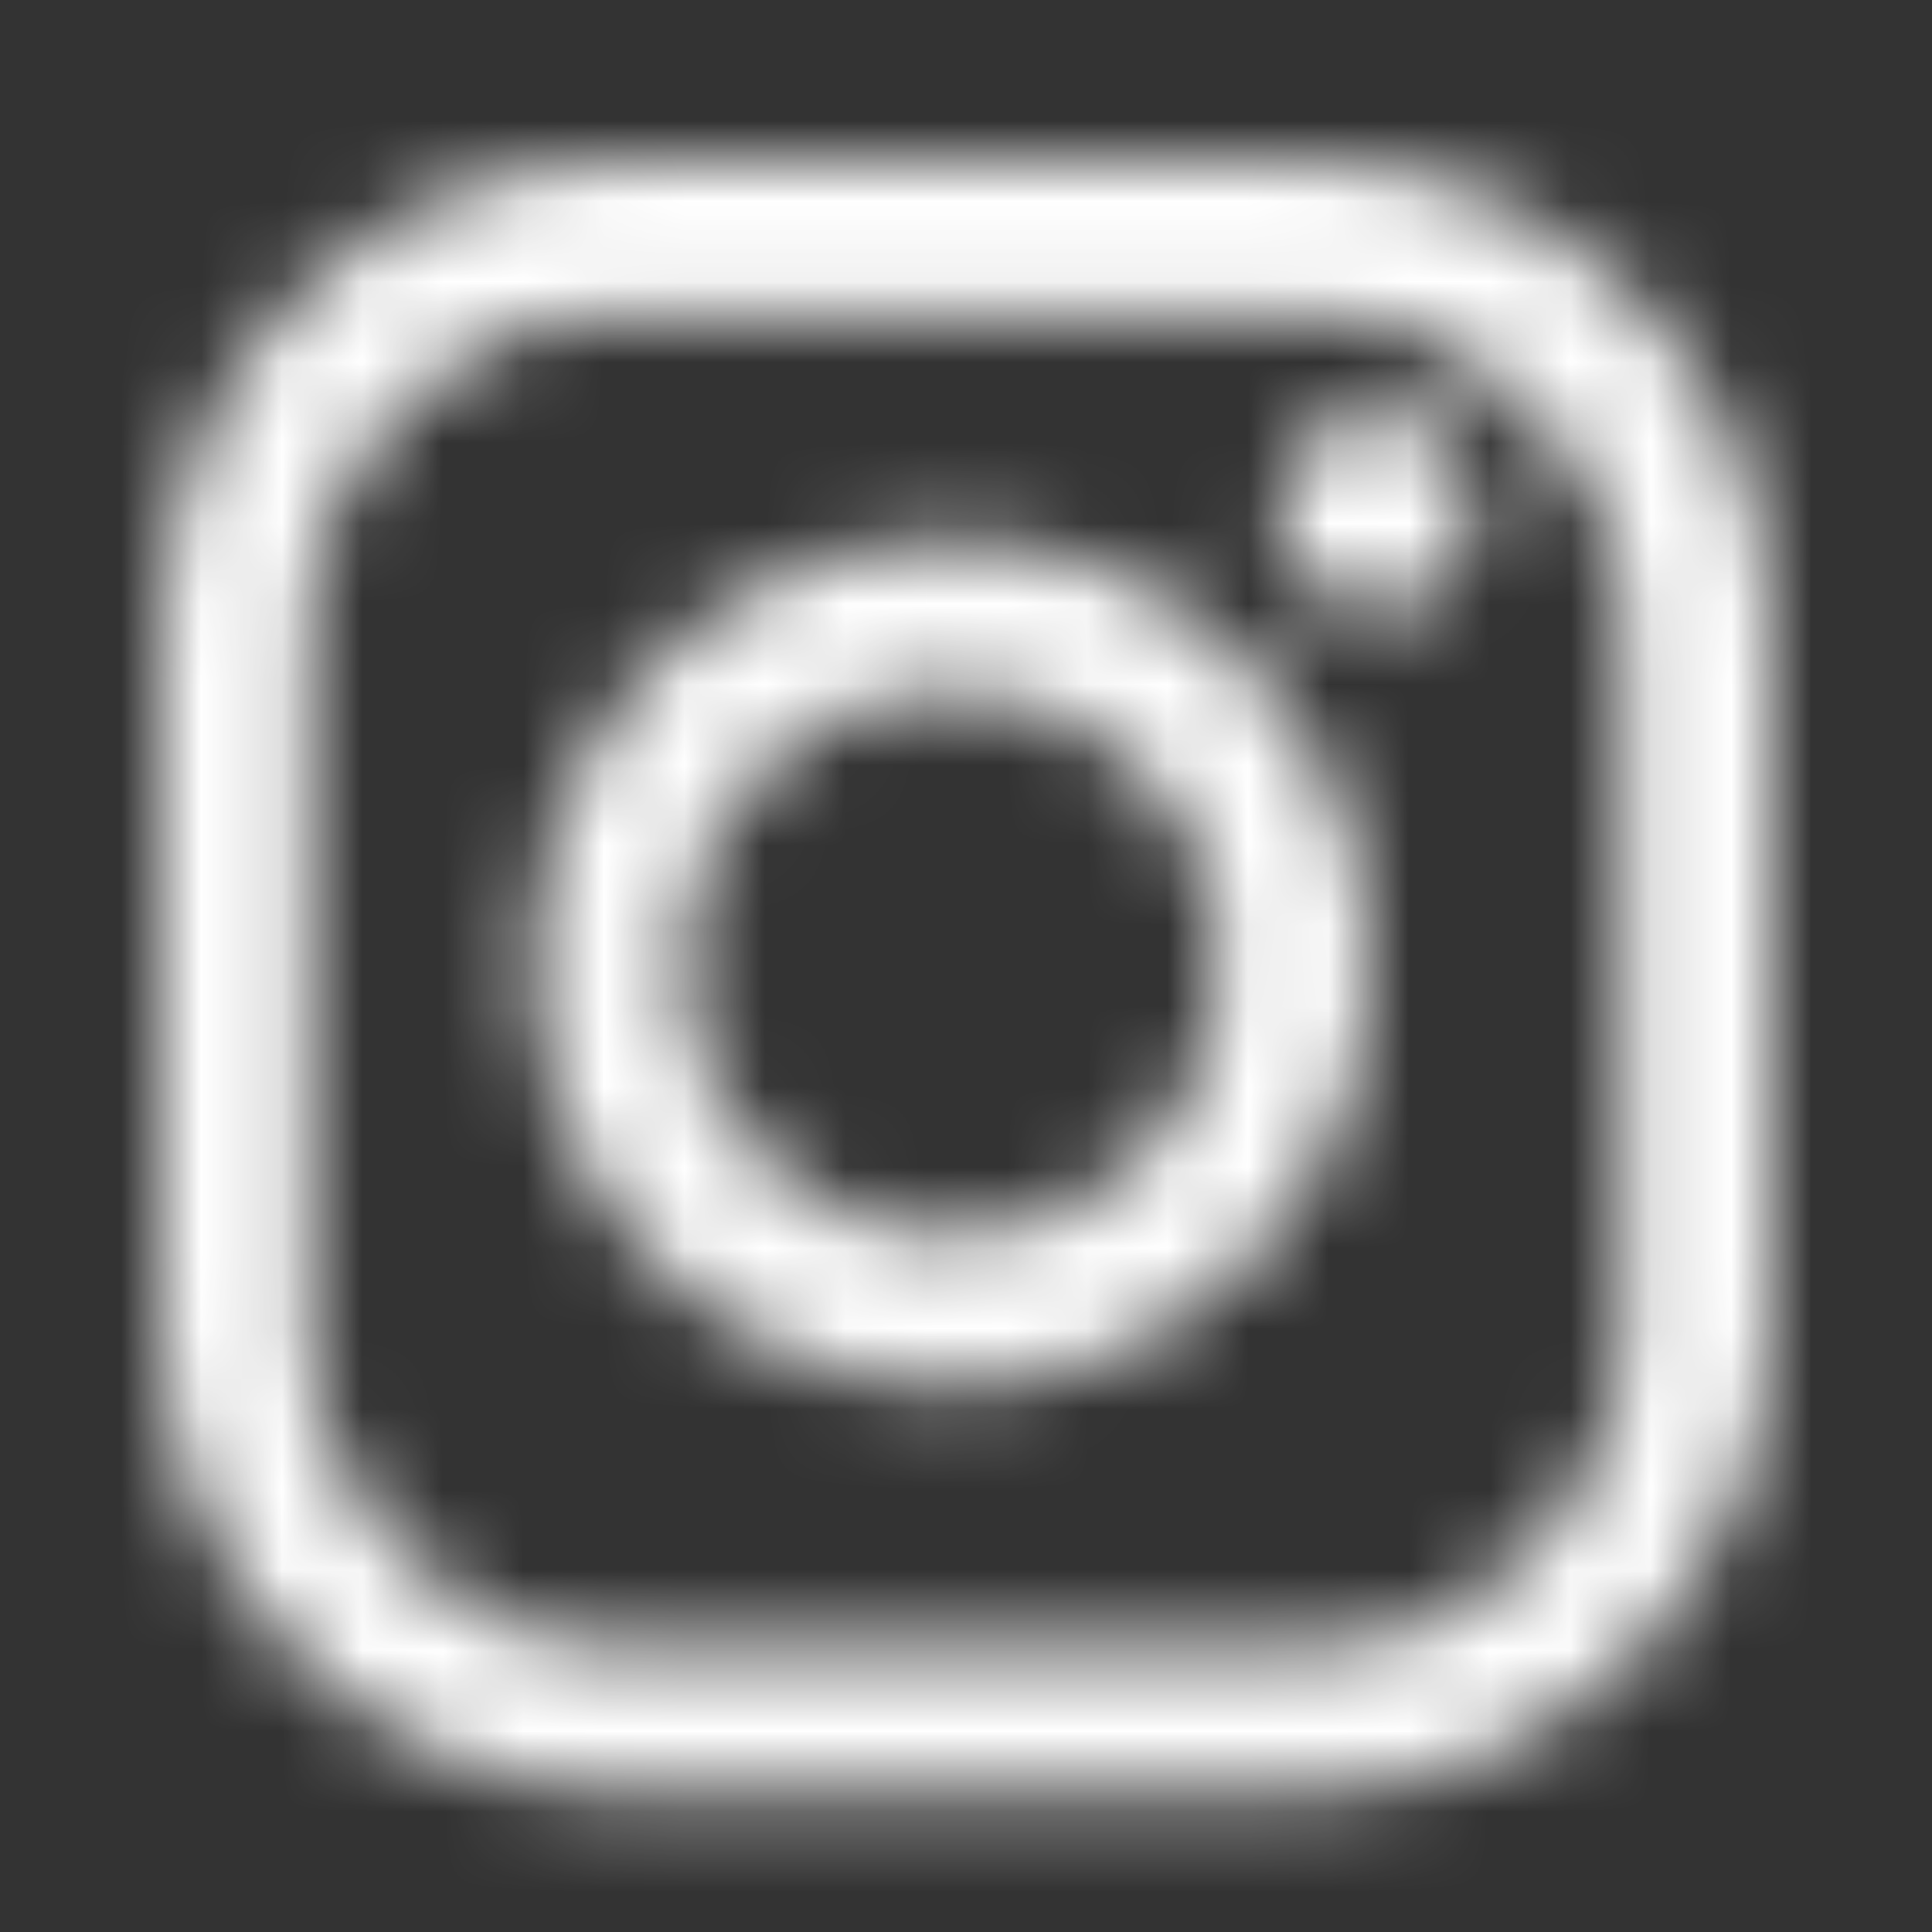 <svg width="24" height="24" viewBox="0 0 24 24" fill="none" xmlns="http://www.w3.org/2000/svg">
<rect x="0" y="0" width="24" height="24" fill="#333333" stroke="none"/>
<mask id="mask0_4769_7157" style="mask-type:alpha" maskUnits="userSpaceOnUse" x="2" y="2" width="20" height="21">
<path fill-rule="evenodd" clip-rule="evenodd" d="M20.16 16.567C20.16 18.712 18.444 20.45 16.328 20.45H7.676C5.559 20.45 3.844 18.712 3.844 16.567V7.8C3.844 5.656 5.559 3.918 7.676 3.918H16.328C18.444 3.918 20.16 5.656 20.16 7.8V16.567ZM16.227 2.001H7.773C4.584 2.001 2 4.62 2 7.85V16.417C2 19.647 4.584 22.266 7.773 22.266H16.227C19.415 22.266 22 19.647 22 16.417V7.85C22 4.62 19.415 2.001 16.227 2.001Z" fill="white"/>
<path fill-rule="evenodd" clip-rule="evenodd" d="M11.816 15.38C9.959 15.38 8.453 13.854 8.453 11.971C8.453 10.089 9.959 8.563 11.816 8.563C13.674 8.563 15.18 10.089 15.18 11.971C15.18 13.854 13.674 15.38 11.816 15.38ZM11.818 6.713C8.952 6.713 6.628 9.067 6.628 11.971C6.628 14.875 8.952 17.23 11.818 17.23C14.684 17.23 17.007 14.875 17.007 11.971C17.007 9.067 14.684 6.713 11.818 6.713Z" fill="white"/>
<path fill-rule="evenodd" clip-rule="evenodd" d="M17.096 5.142C16.428 5.142 15.887 5.691 15.887 6.367C15.887 7.044 16.428 7.592 17.096 7.592C17.763 7.592 18.305 7.044 18.305 6.367C18.305 5.691 17.763 5.142 17.096 5.142Z" fill="white"/>
</mask>
<g mask="url(#mask0_4769_7157)">
<rect y="0.001" width="24" height="24" fill="white"/>
</g>
</svg>
